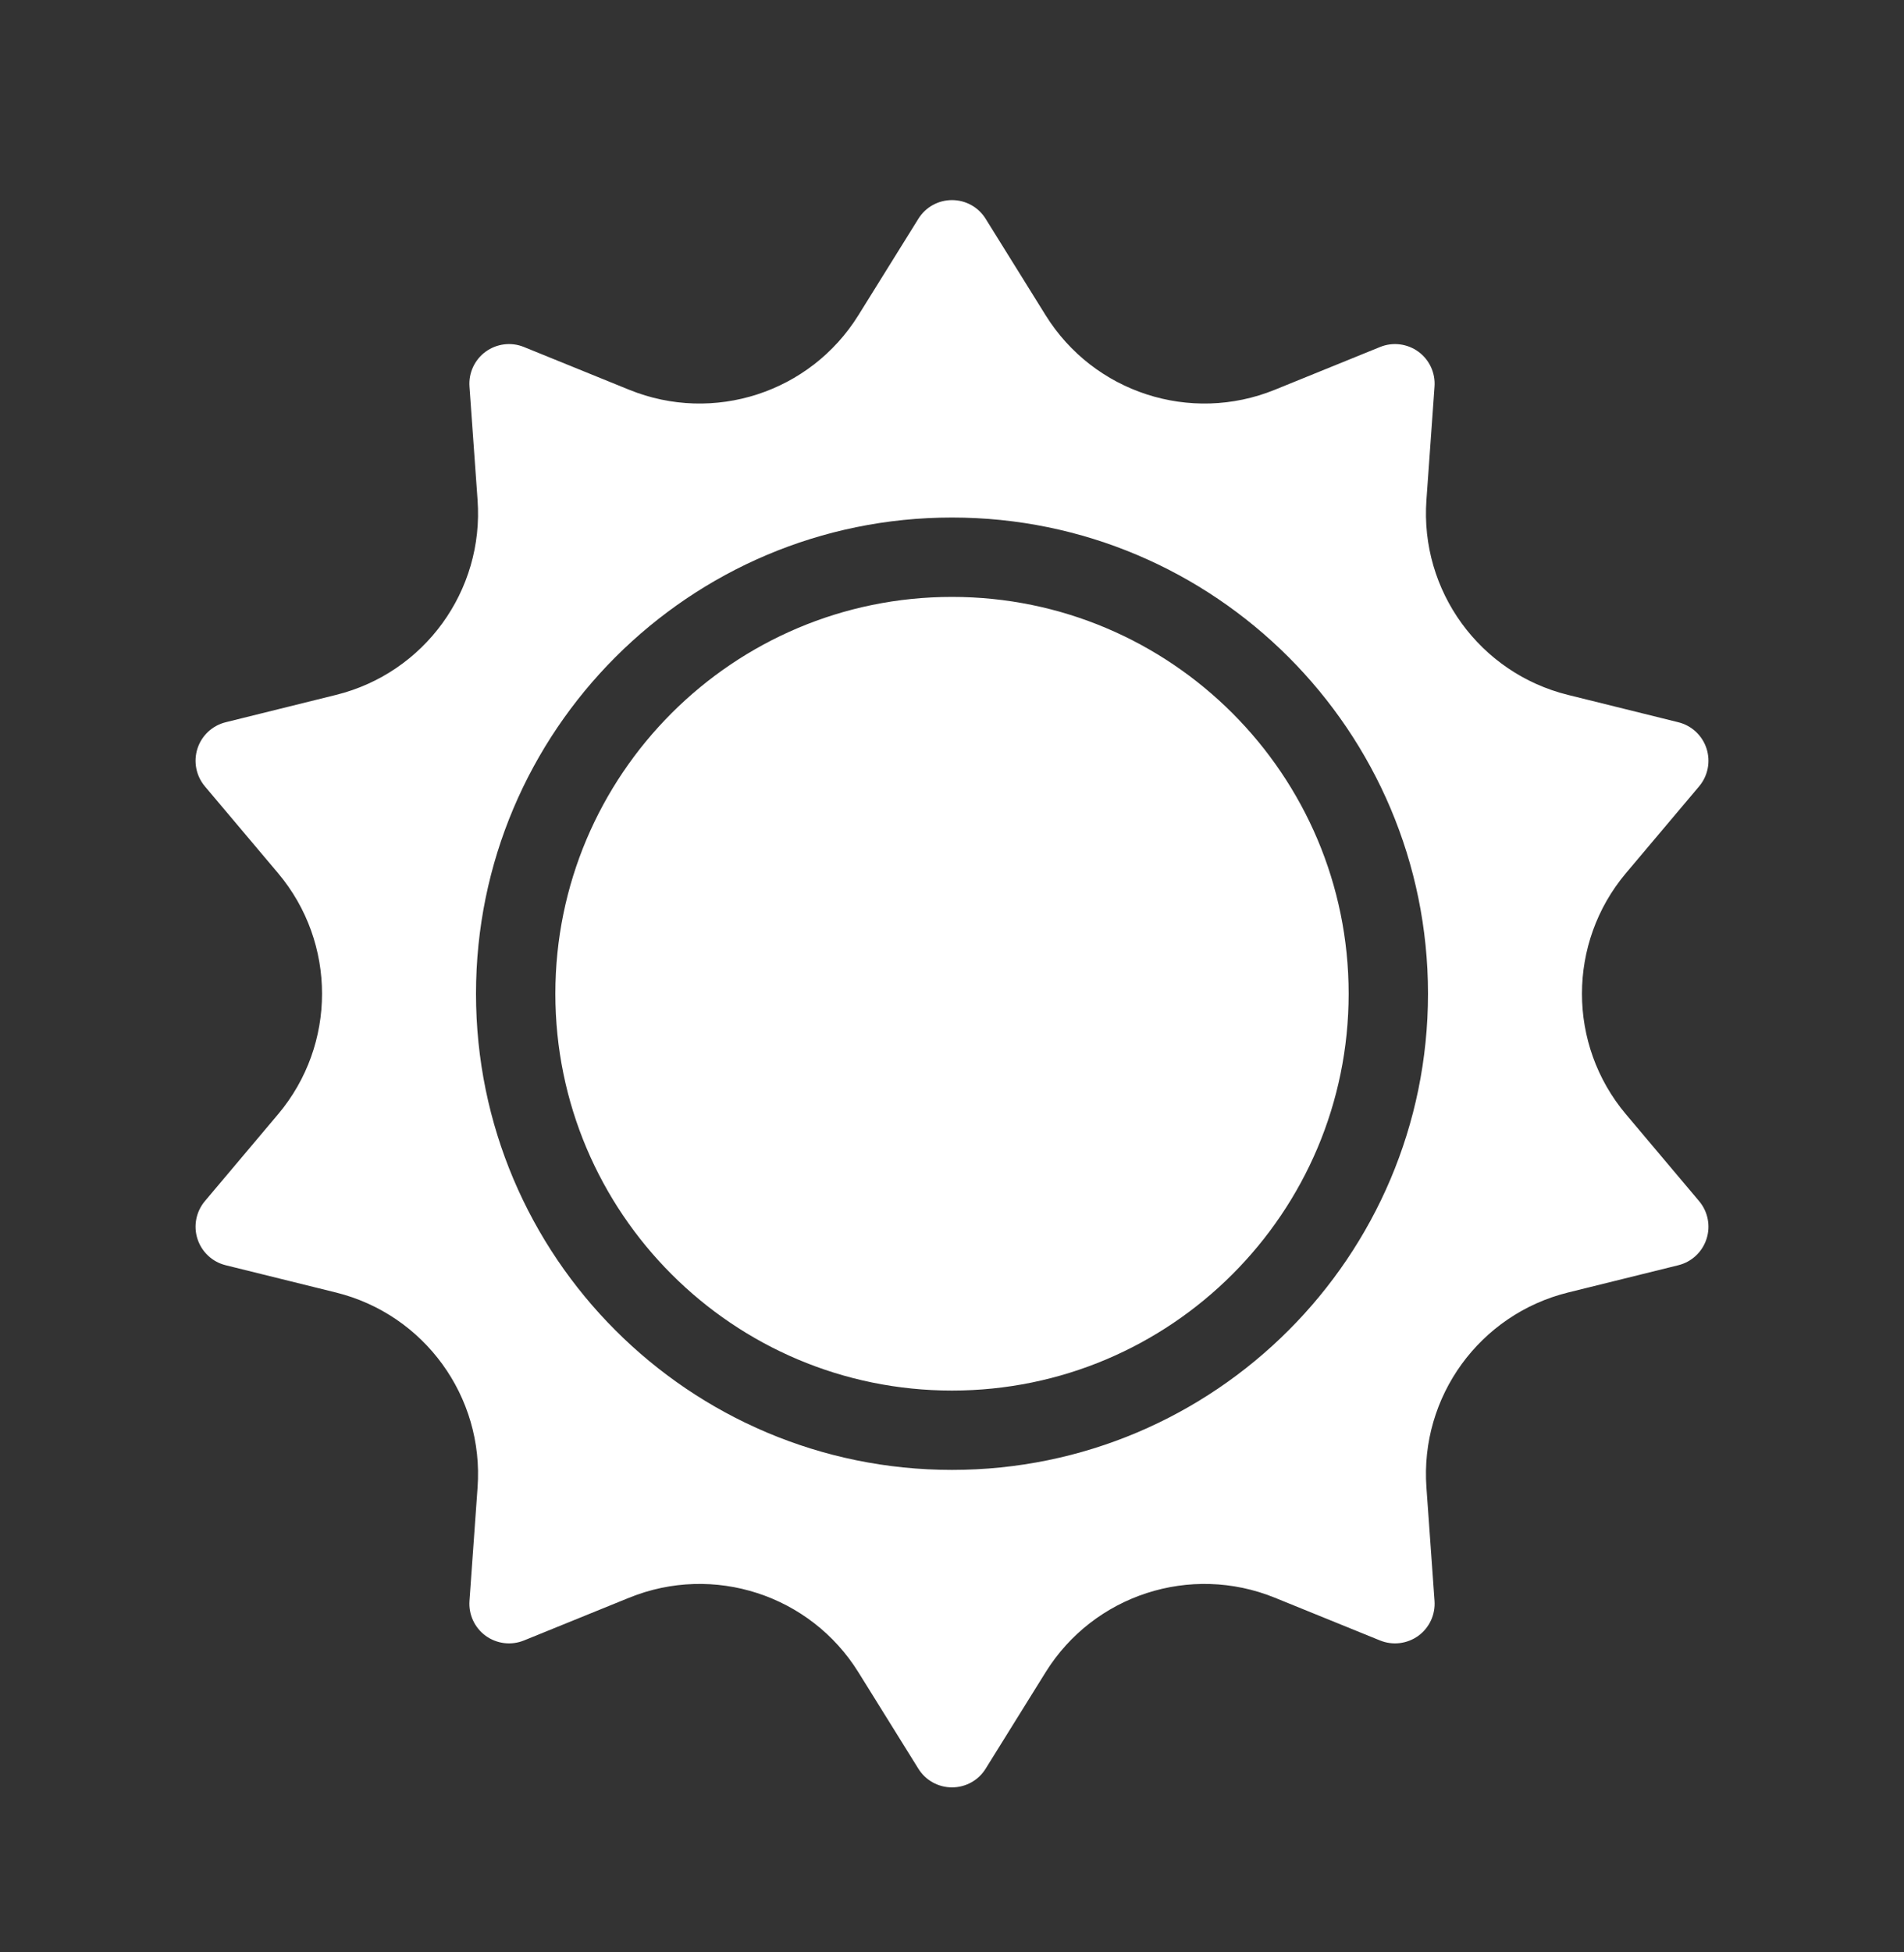 <svg width="40" height="41" viewBox="0 0 40 41" fill="none" xmlns="http://www.w3.org/2000/svg">
<rect x="0" y="0" width="40" height="41" fill="#333333" stroke="none"/>
<path fill-rule="evenodd" clip-rule="evenodd" d="M20.707 4.595C20.556 4.35 20.288 4.202 20 4.202C19.712 4.202 19.444 4.35 19.293 4.595L18.032 6.622C17.022 8.244 14.99 8.905 13.218 8.185L11.007 7.287C10.74 7.178 10.437 7.216 10.203 7.385C9.971 7.554 9.842 7.832 9.863 8.118L10.033 10.5C10.17 12.407 8.914 14.134 7.059 14.593L4.742 15.167C4.462 15.236 4.238 15.444 4.149 15.718C4.06 15.992 4.119 16.293 4.304 16.513L5.843 18.338C7.073 19.8 7.073 21.937 5.843 23.398L4.304 25.224C4.119 25.444 4.06 25.745 4.149 26.018C4.238 26.293 4.462 26.501 4.742 26.57L7.059 27.143C8.914 27.603 10.17 29.33 10.033 31.237L9.863 33.618C9.842 33.905 9.971 34.183 10.203 34.352C10.437 34.521 10.74 34.558 11.007 34.45L13.218 33.552C14.99 32.832 17.022 33.493 18.032 35.115L19.293 37.142C19.444 37.387 19.712 37.535 20 37.535C20.288 37.535 20.556 37.387 20.707 37.142L21.968 35.115C22.978 33.493 25.01 32.832 26.782 33.552L28.993 34.45C29.26 34.558 29.563 34.521 29.797 34.352C30.029 34.183 30.158 33.905 30.137 33.618L29.967 31.237C29.83 29.33 31.086 27.603 32.941 27.143L35.258 26.57C35.538 26.501 35.762 26.293 35.851 26.018C35.94 25.745 35.881 25.444 35.696 25.224L34.157 23.398C32.927 21.937 32.927 19.8 34.157 18.338L35.696 16.513C35.881 16.293 35.94 15.992 35.851 15.718C35.762 15.444 35.538 15.236 35.258 15.167L32.941 14.593C31.086 14.134 29.83 12.407 29.967 10.5L30.137 8.118C30.158 7.832 30.029 7.554 29.797 7.385C29.563 7.216 29.26 7.178 28.993 7.287L26.782 8.185C25.01 8.905 22.978 8.244 21.968 6.622L20.707 4.595ZM20 10.868C14.481 10.868 10 15.349 10 20.868C10 26.388 14.481 30.868 20 30.868C25.519 30.868 30 26.388 30 20.868C30 15.349 25.519 10.868 20 10.868ZM20 12.535C24.599 12.535 28.333 16.269 28.333 20.868C28.333 25.468 24.599 29.202 20 29.202C15.401 29.202 11.667 25.468 11.667 20.868C11.667 16.269 15.401 12.535 20 12.535Z" fill="white"/>
</svg>
